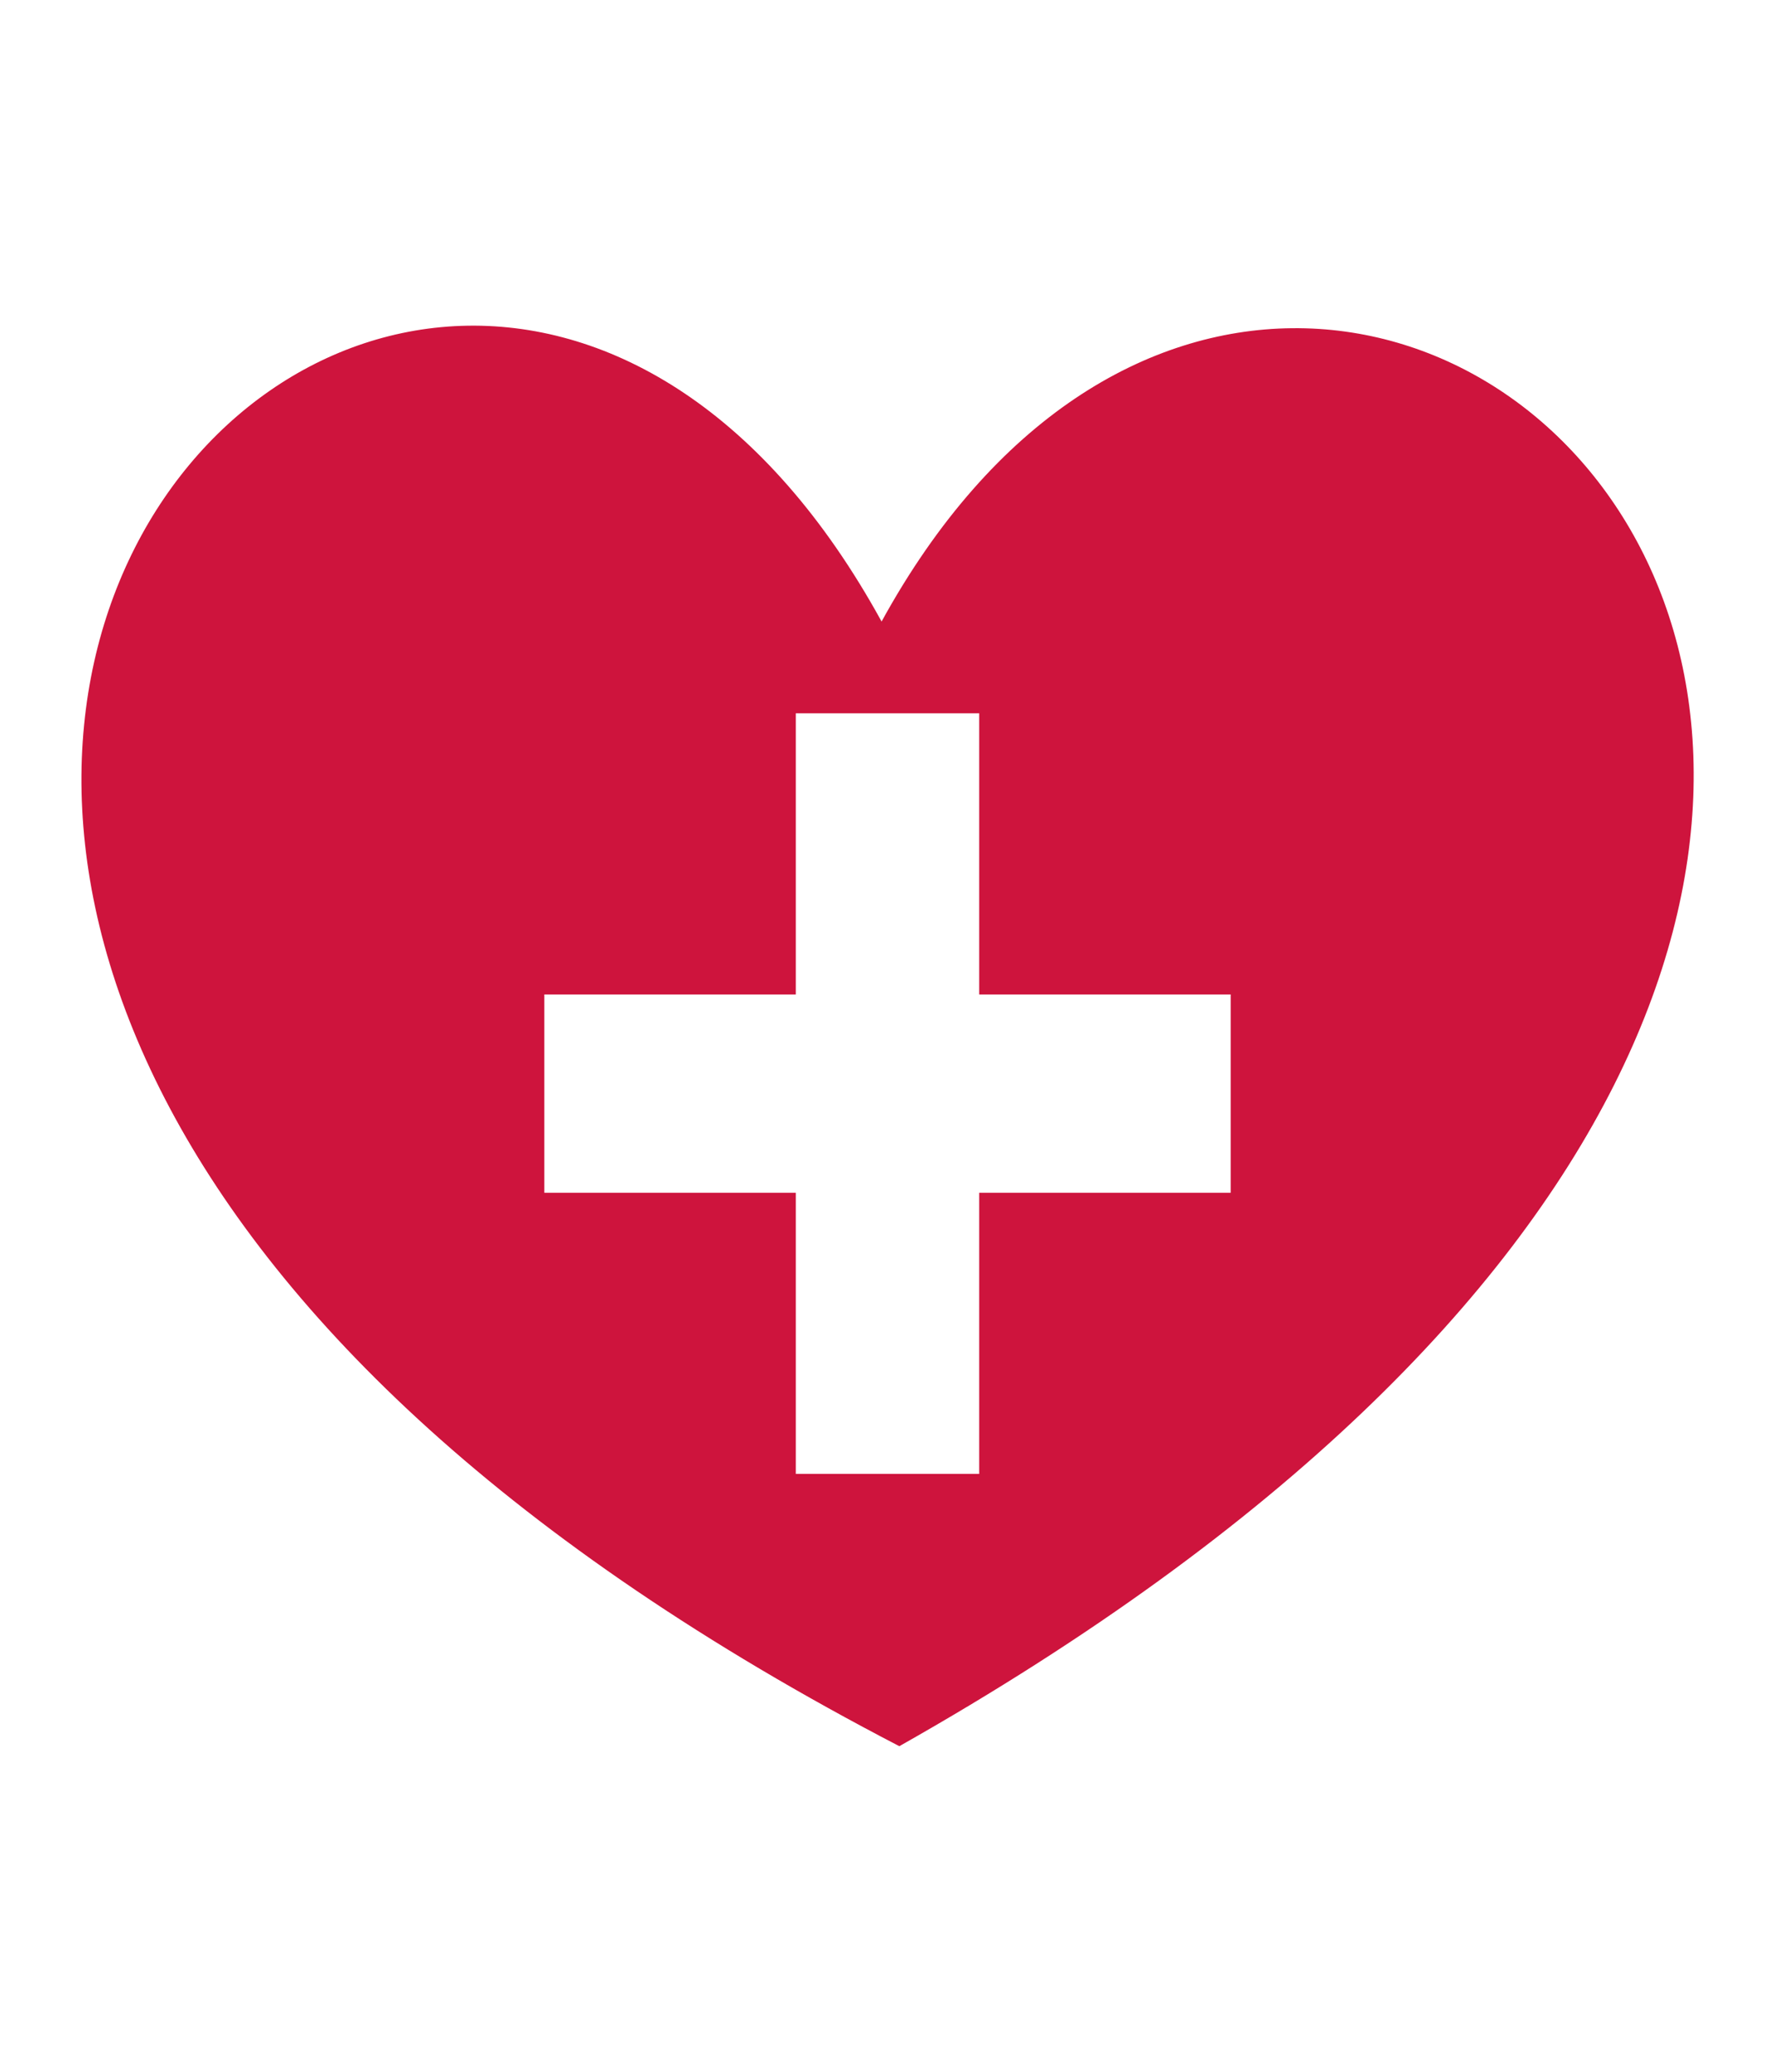 <svg xmlns="http://www.w3.org/2000/svg" xmlns:xlink="http://www.w3.org/1999/xlink" id="Livello_1" x="0px" y="0px" viewBox="0 0 60 70" style="enable-background:new 0 0 60 70;" xml:space="preserve"><style type="text/css">	.st0{fill-rule:evenodd;clip-rule:evenodd;fill:#CE143D;}</style><path class="st0" d="M29.8,21C14.1-7.6-22.6,31.5,30.4,59C82.8,29.4,45-6.7,29.8,21z M41.6,40.3h-8.5v9.5h-6.2v-9.5h-8.5v-6.7h8.5  v-9.5h6.2v9.5h8.5V40.3z"></path></svg>